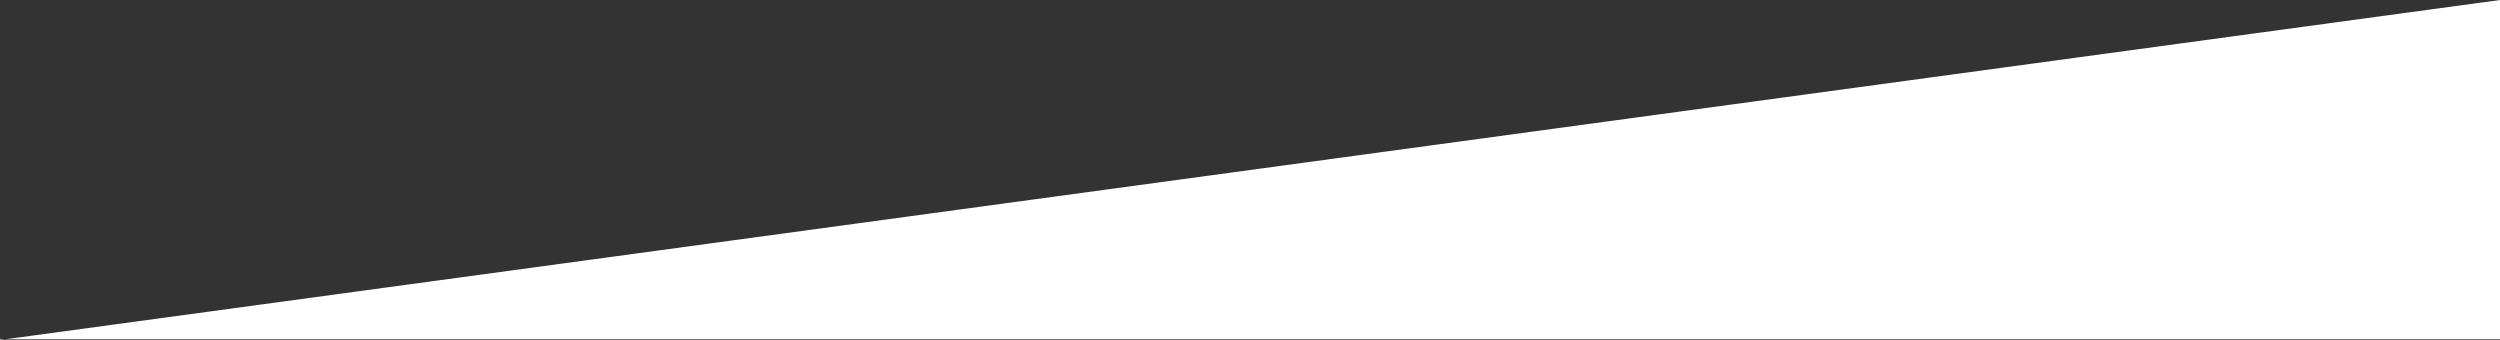 <svg xmlns="http://www.w3.org/2000/svg" viewBox="0 0 1920.43 261.19"><rect x="0" y="0" width="1920.43" height="261.19" fill="#333333" stroke="none"/><defs><style>.cls-1{fill:#fff;}</style></defs><g id="Layer_2" data-name="Layer 2"><g id="Afbeelding_-_Na_over_LAMAR" data-name="Afbeelding - Na over LAMAR"><polygon class="cls-1" points="0 261.19 1920.43 0 1920.43 260.67 0 260.67 0 261.19"/></g></g></svg>